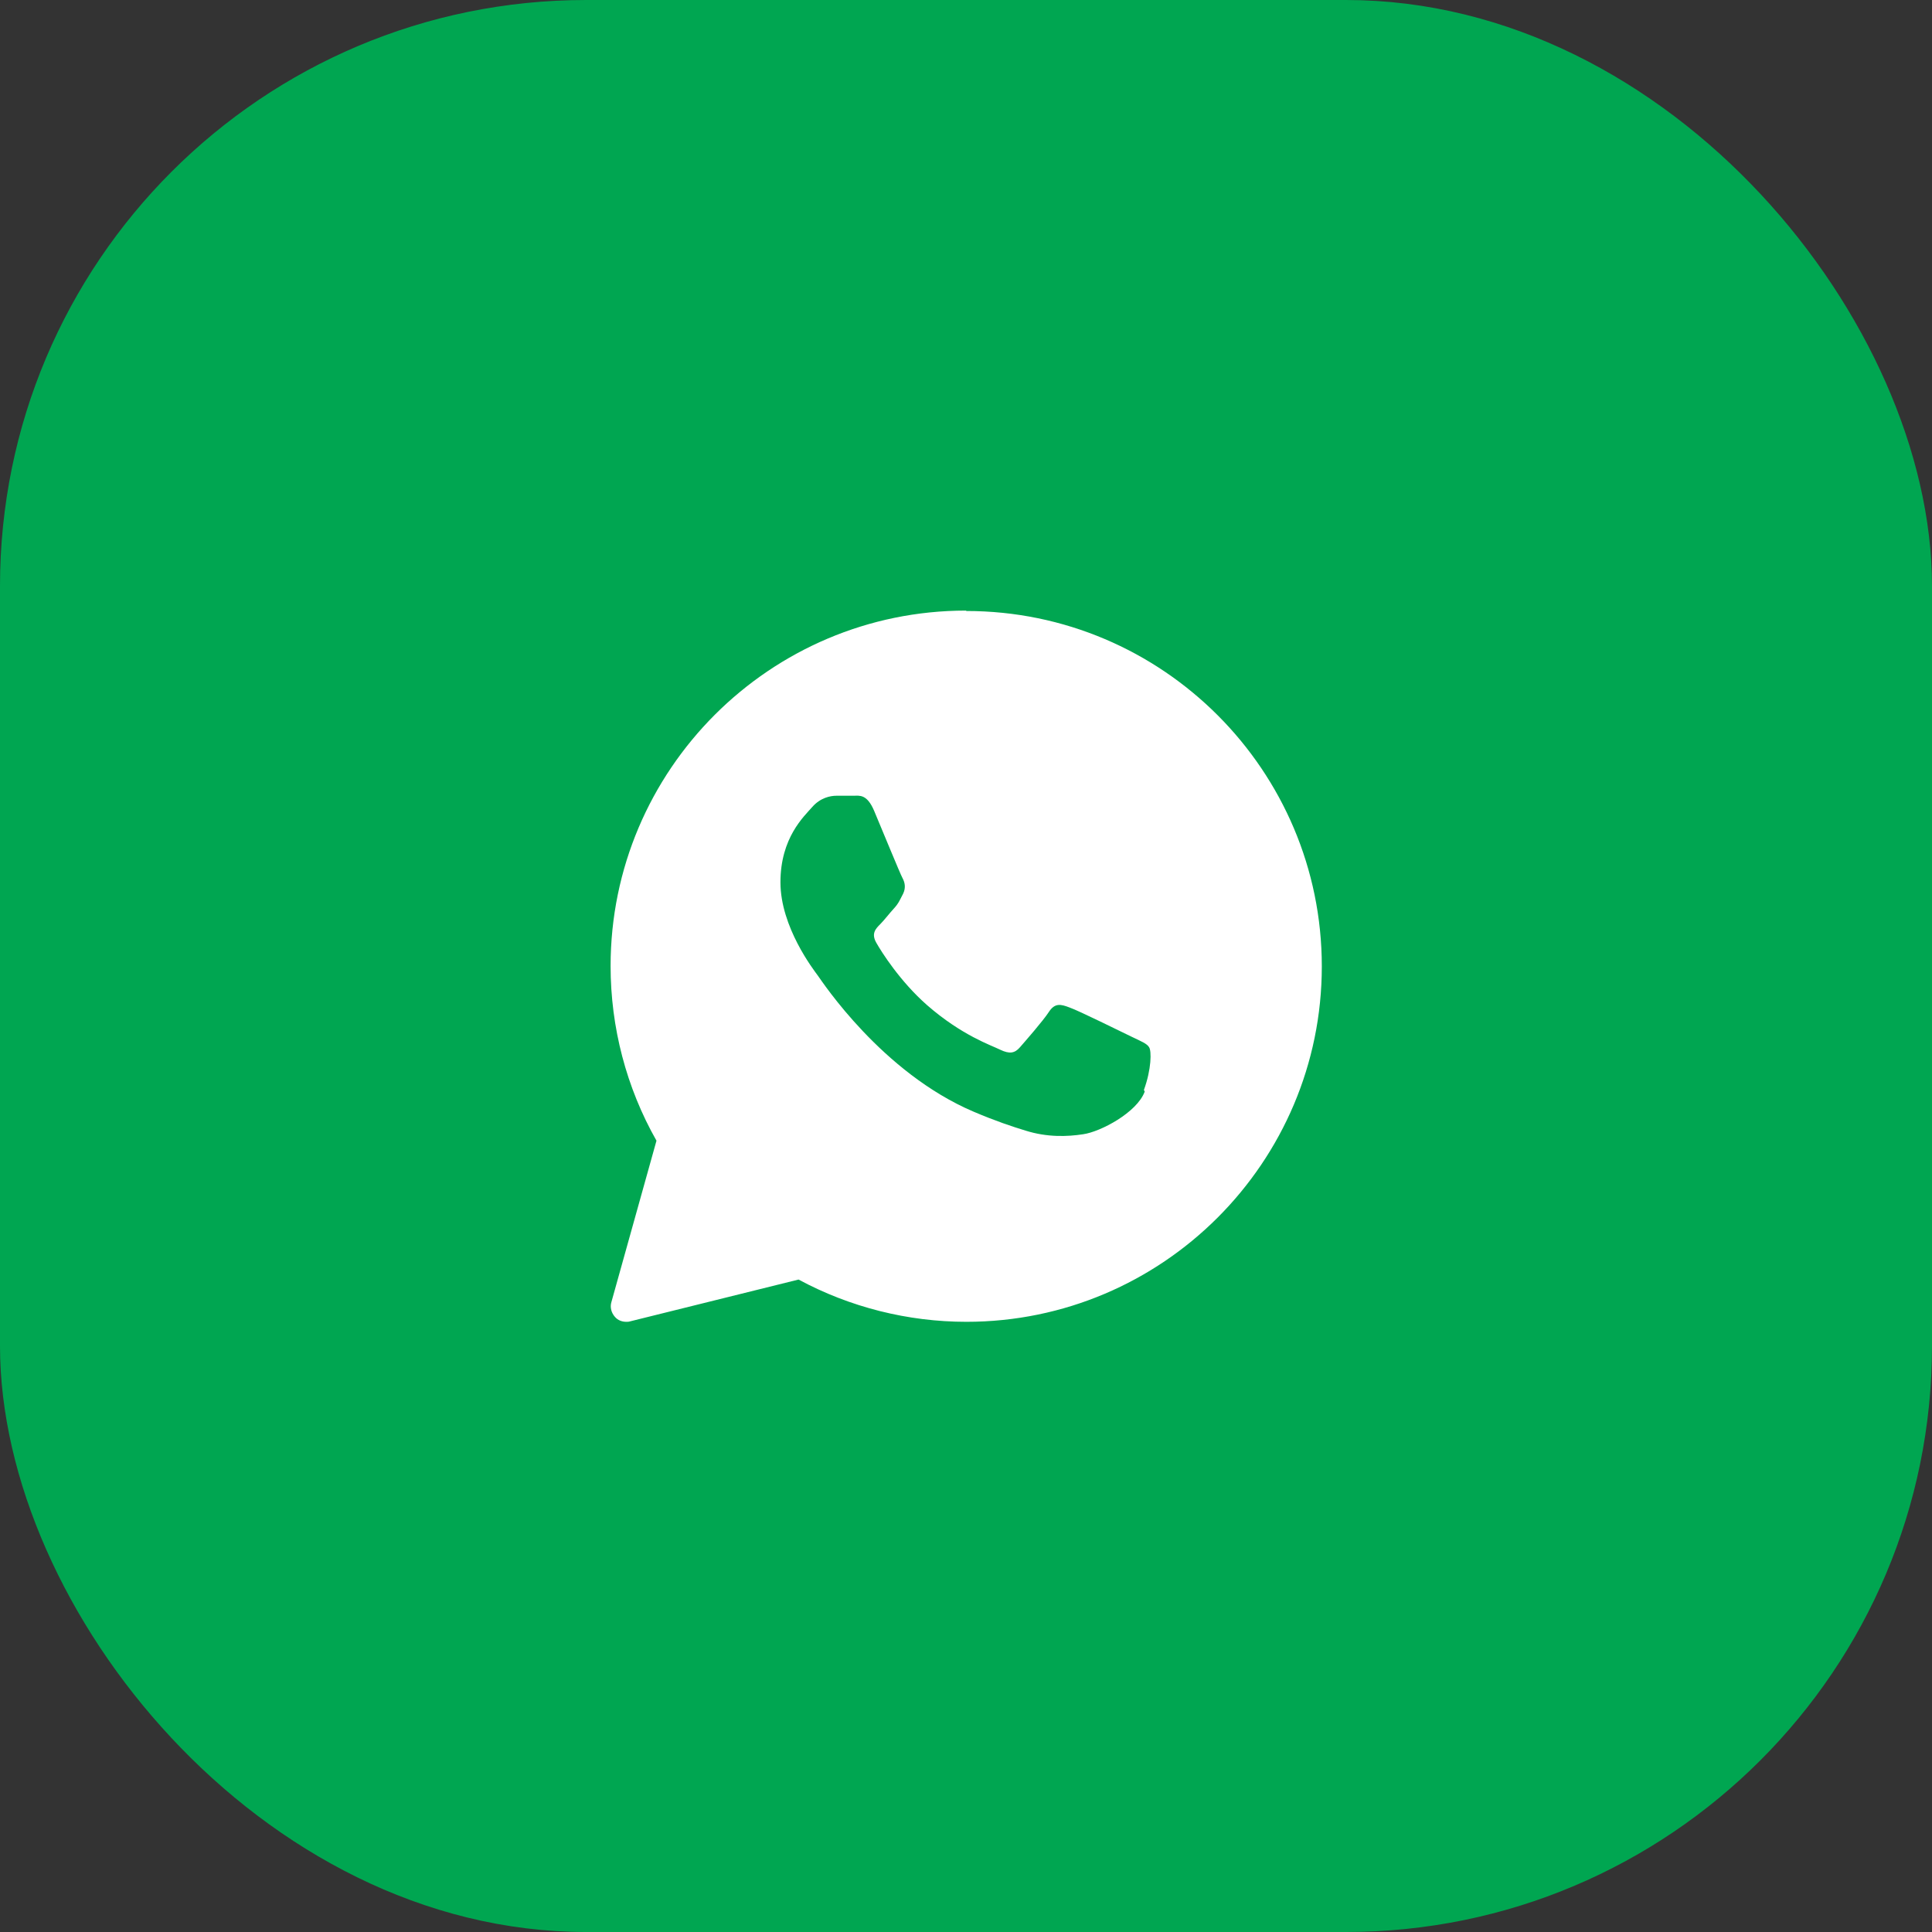 <?xml version="1.0" encoding="UTF-8"?><svg id="Layer_1" xmlns="http://www.w3.org/2000/svg" viewBox="0 0 48 48"><rect x="0" y="0" width="48" height="48" fill="#333333" stroke="none"/><defs><style>.cls-1{fill:#00a651;stroke:#00a651;stroke-miterlimit:10;}.cls-2{fill:#fff;stroke-width:0px;}</style></defs><rect class="cls-1" x=".5" y=".5" width="47" height="47" rx="14.06" ry="14.06"/><path class="cls-2" d="m24,15.17c-4.87,0-8.83,3.96-8.83,8.83,0,1.52.39,3.02,1.14,4.34l-1.12,4.01c-.04.13,0,.27.09.37.07.08.17.12.28.12.03,0,.06,0,.09-.01l4.19-1.04c1.28.69,2.72,1.05,4.17,1.05,4.87,0,8.83-3.96,8.83-8.83s-3.96-8.83-8.83-8.83Zm4.44,11.95c-.19.52-1.1,1-1.53,1.06-.39.06-.89.08-1.43-.09-.33-.1-.75-.24-1.29-.47-2.28-.97-3.76-3.23-3.87-3.38-.11-.15-.93-1.21-.93-2.32s.59-1.64.79-1.87.45-.28.6-.28.3,0,.43,0c.14,0,.33-.05.51.38.19.45.64,1.55.7,1.66.06.11.09.24.02.39-.08.15-.11.24-.23.37s-.24.29-.34.39c-.11.11-.23.23-.1.46s.59.96,1.26,1.55c.87.76,1.6,1,1.82,1.11.23.11.36.09.49-.06.13-.15.57-.65.72-.88s.3-.19.51-.11c.21.07,1.32.62,1.55.73.23.11.38.17.43.26.06.09.06.54-.13,1.06Z"/></svg>